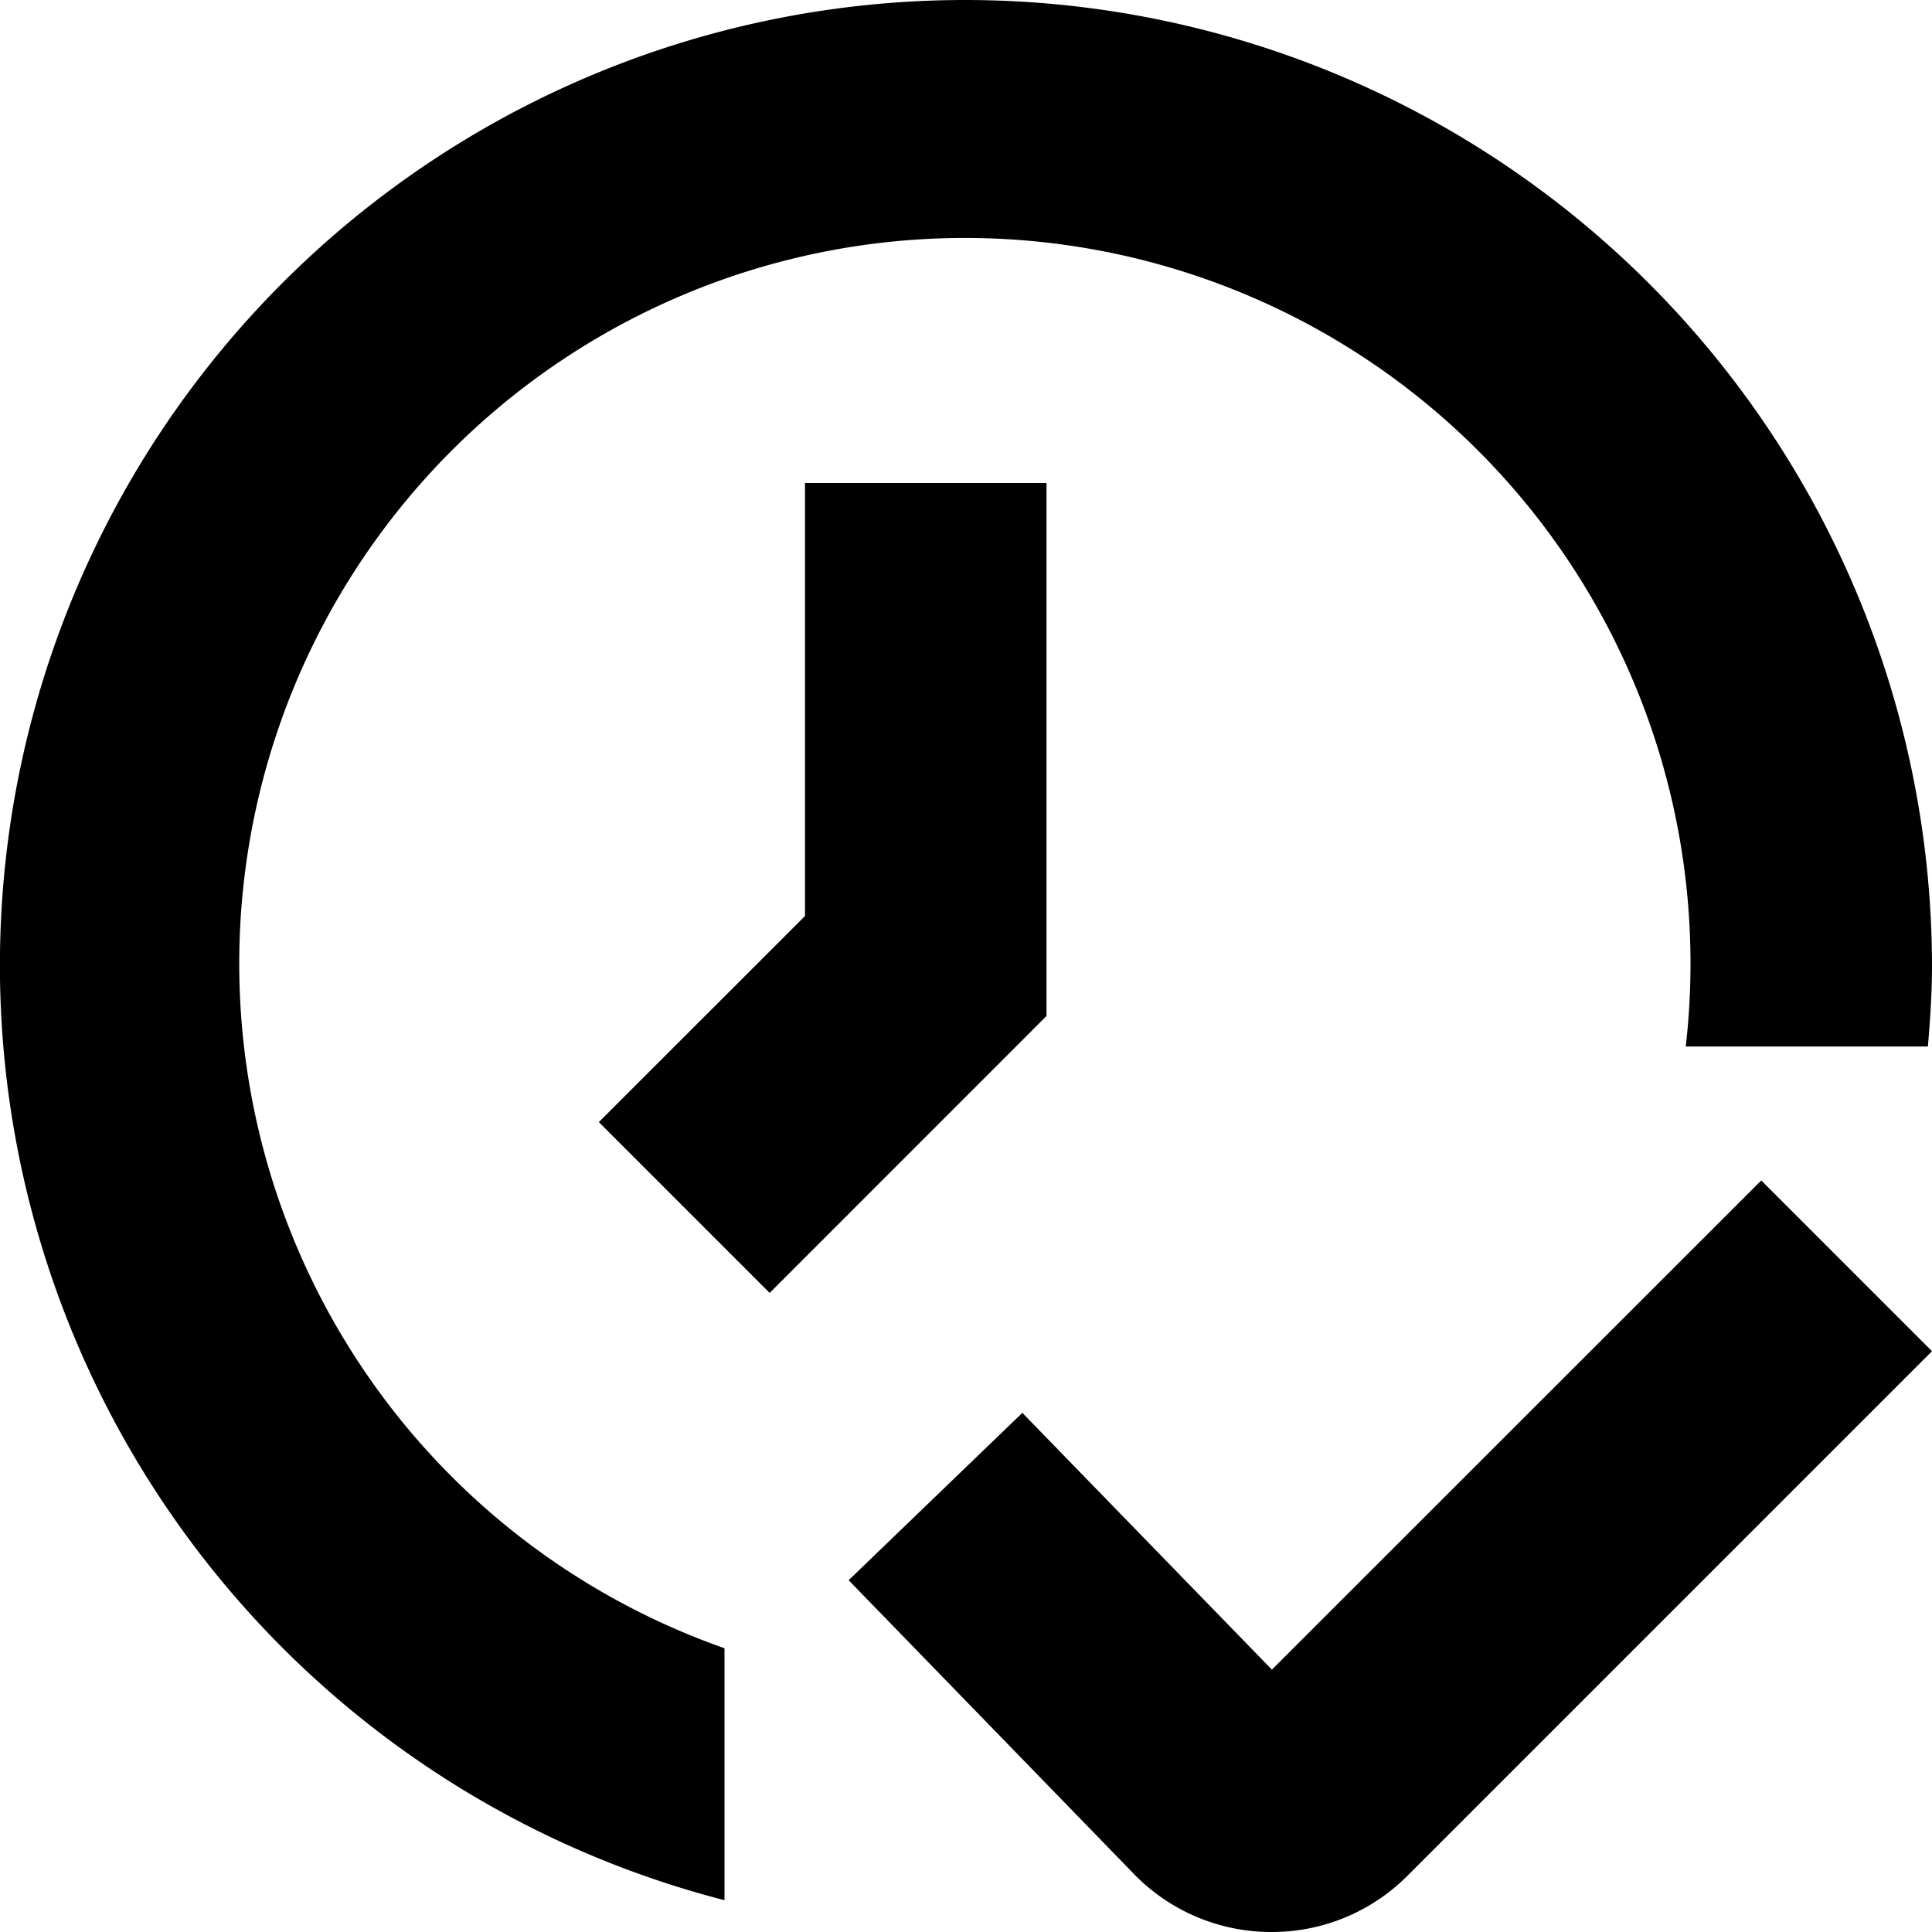 <svg id="Layer_1" height="512" viewBox="0 0 24 24" width="512" xmlns="http://www.w3.org/2000/svg" data-name="Layer 1"><path d="m17.485 23.3 6.515-6.515-2.121-2.121-6.079 6.077-3.1-3.19-2.158 2.079 3.512 3.616a2.379 2.379 0 0 0 1.71.754h.036a2.374 2.374 0 0 0 1.685-.7zm-7.485-17.3v5.379l-2.561 2.56 2.122 2.122 3.439-3.44v-6.621z"/><path d="m12 0a11.992 11.992 0 0 0 -3 23.605v-3.13a9.014 9.014 0 1 1 11.941-7.475h3.008c.028-.331.051-.662.051-1a12.013 12.013 0 0 0 -12-12z"/></svg>